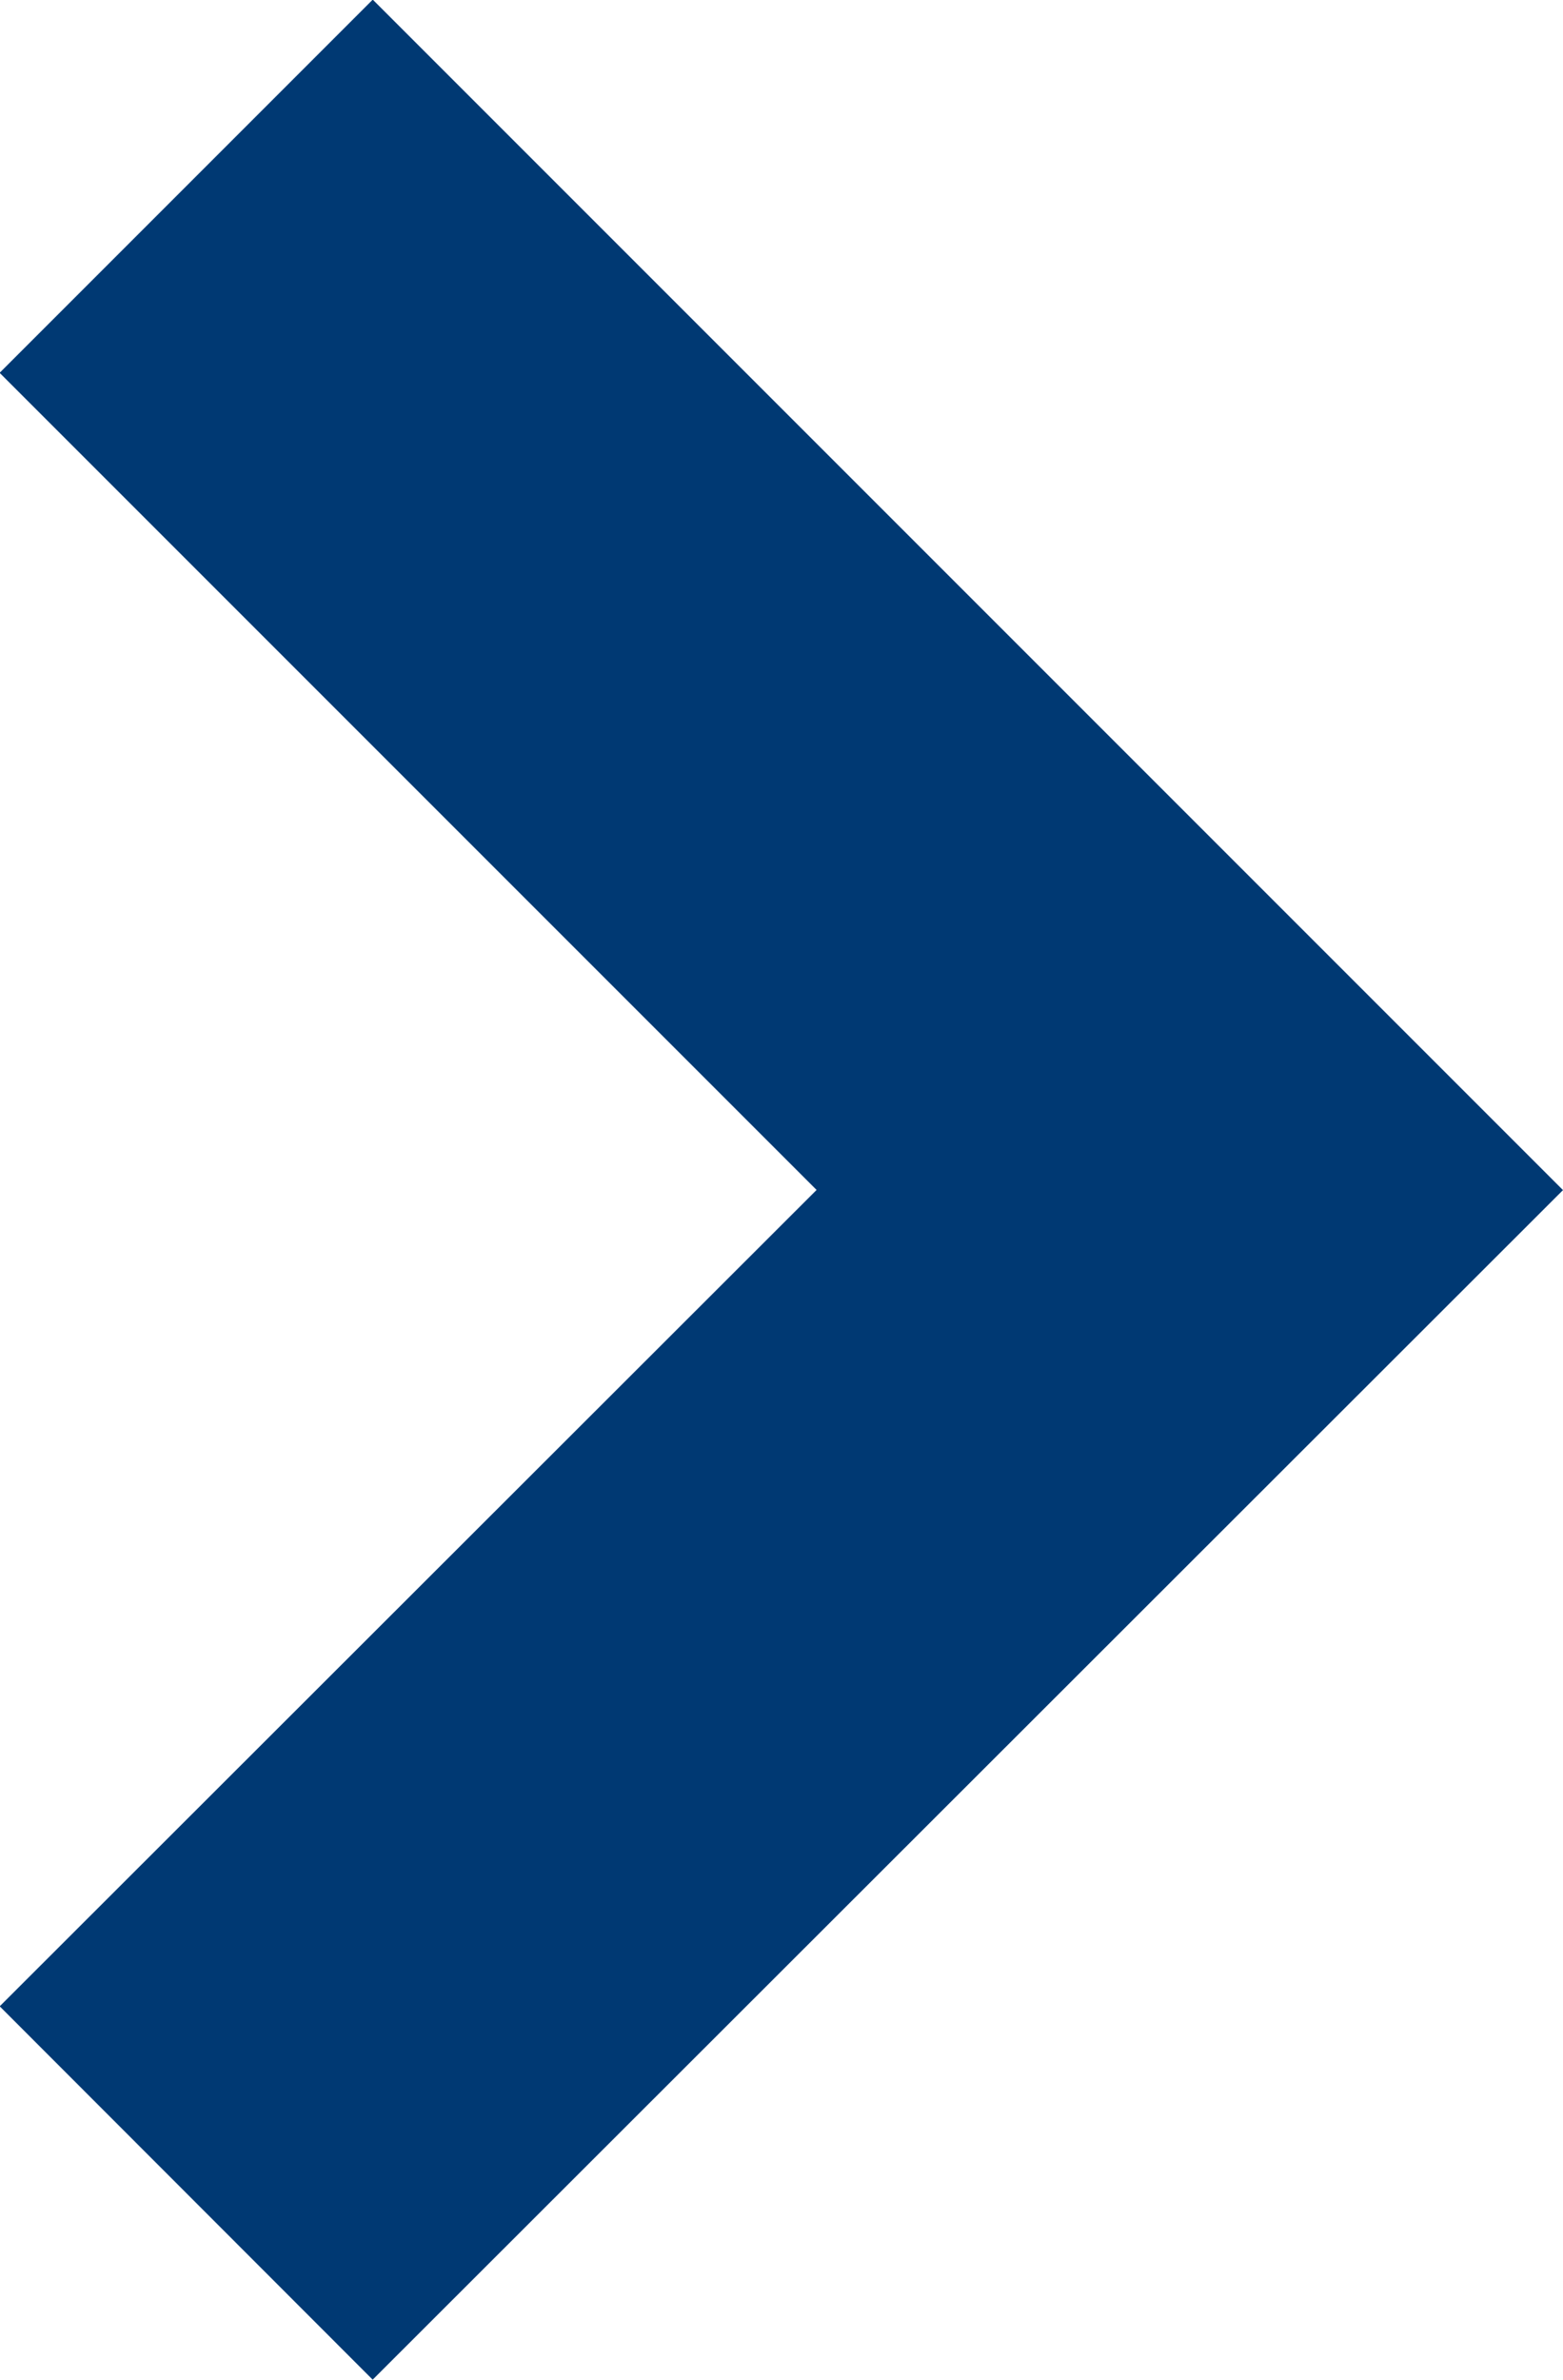 <?xml version="1.0" encoding="UTF-8"?><svg class="fill-blue-400" xmlns="http://www.w3.org/2000/svg" id="uuid-91e5b15d-e8cd-4eb7-8a45-6011a1df0abf" viewBox="0 0 18.72 28.5"><g id="uuid-a034db67-9964-419b-8ef0-da6c11cfcb8b"><polyline points="2.23 2.23 14.25 14.25 2.23 26.26" style="fill:none; stroke:#003973; stroke-miterlimit:10; stroke-width:6.32px;"/></g></svg>